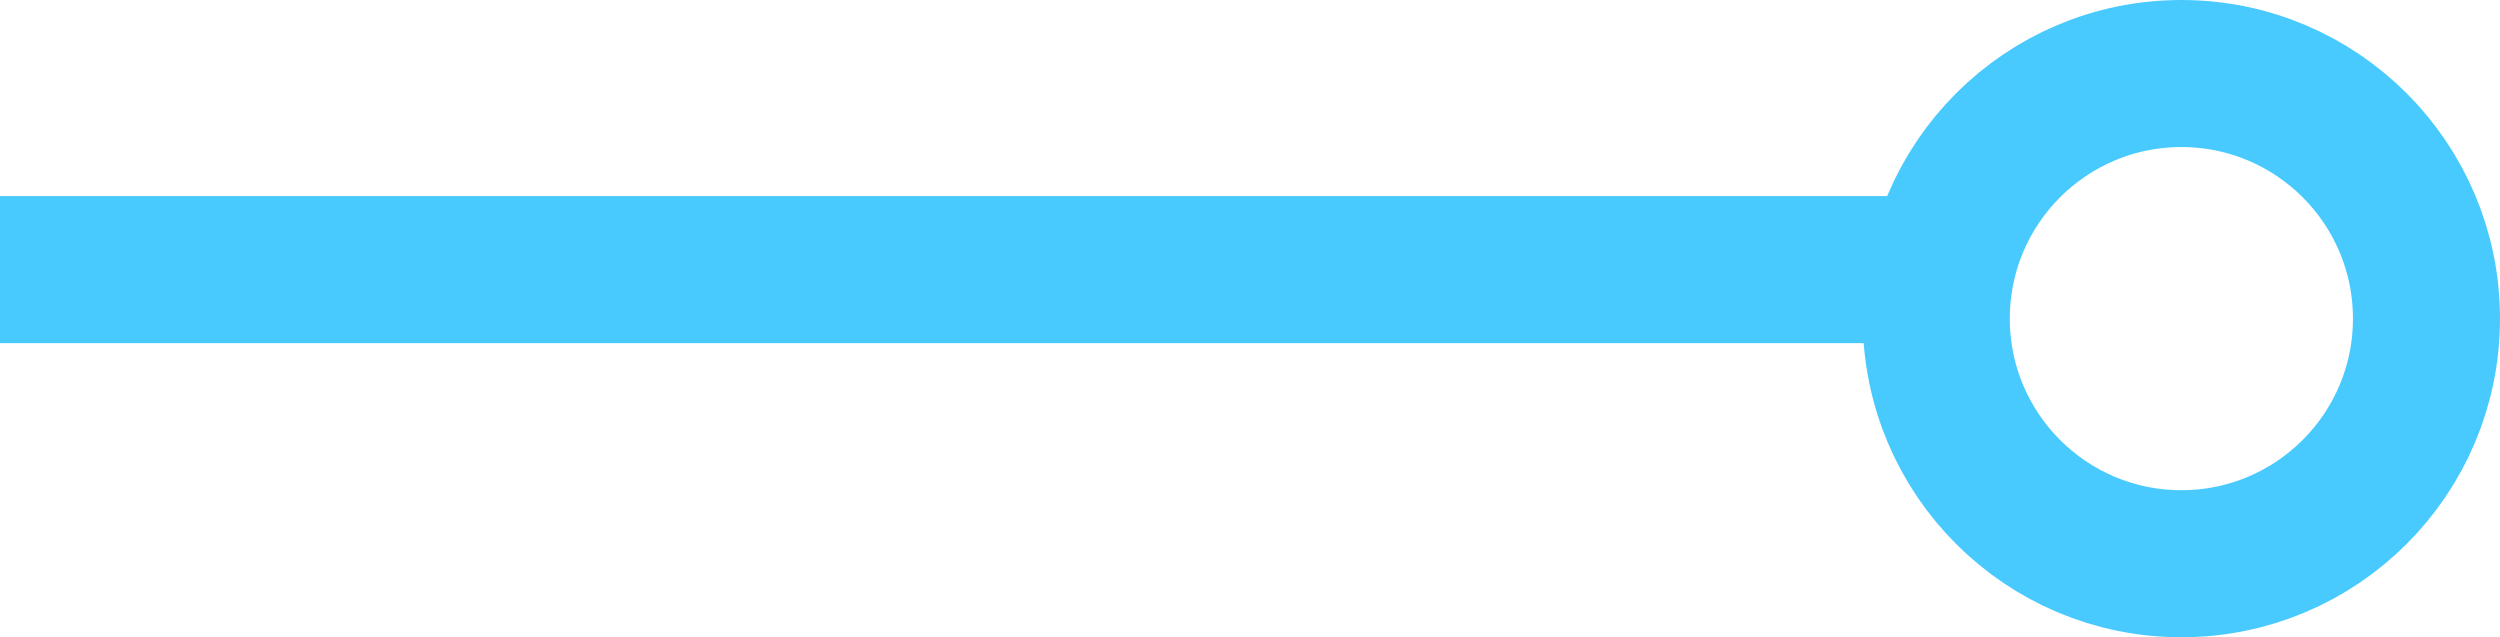 <svg width="51" height="13" viewBox="0 0 51 13" fill="none" xmlns="http://www.w3.org/2000/svg">
<circle cx="44.5" cy="6.5" r="5" transform="rotate(180 44.5 6.5)" stroke="#49CAFF" stroke-width="3"/>
<line x1="1.31134e-07" y1="5.5" x2="39" y2="5.5" stroke="#49CAFF" stroke-width="3"/>
</svg>
